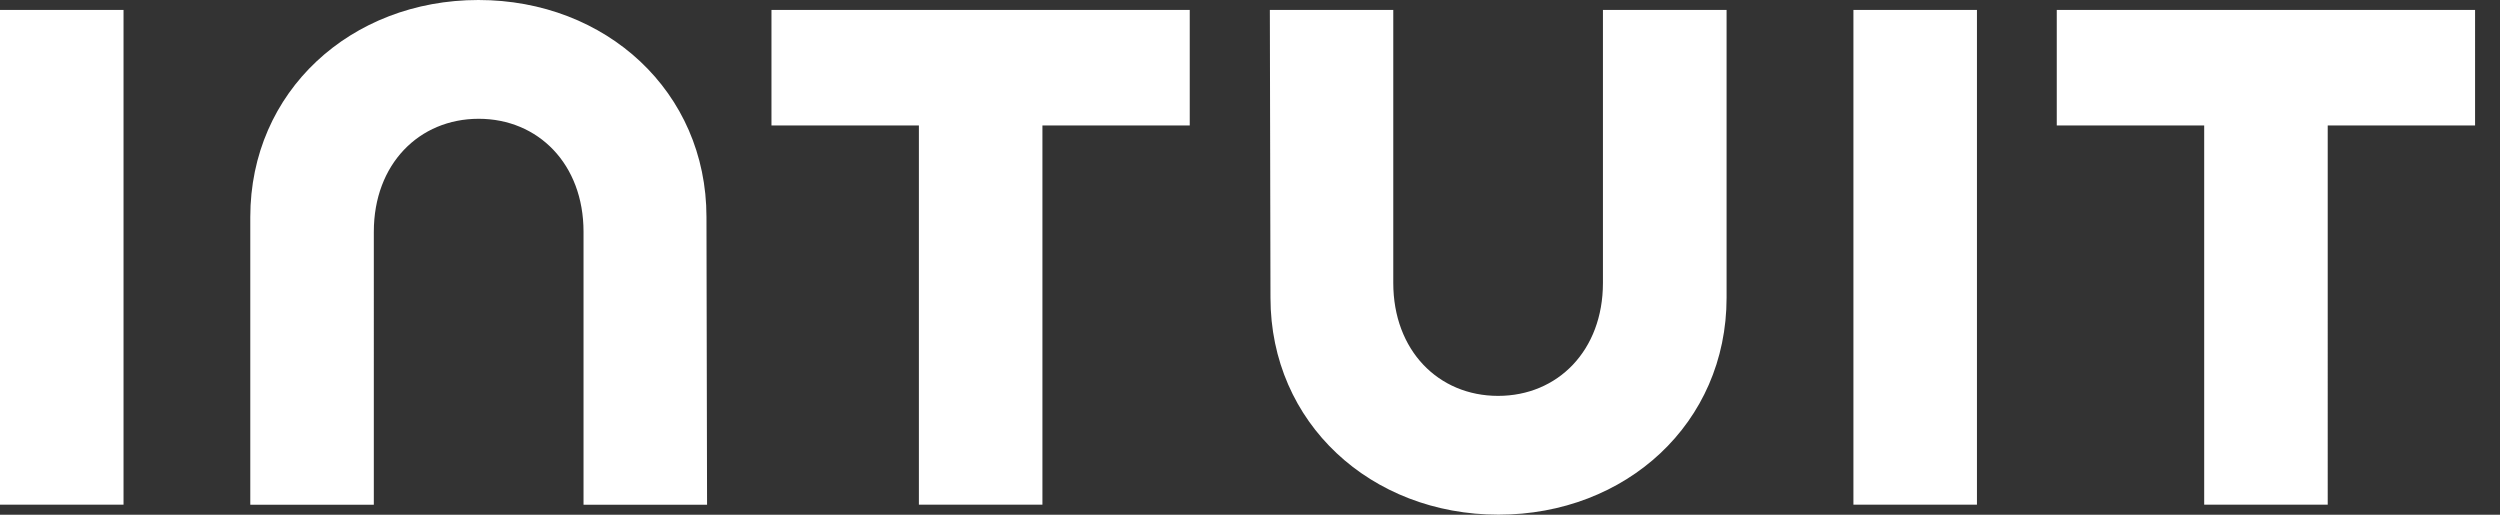 <svg xmlns="http://www.w3.org/2000/svg" width="68" height="14" fill="none" viewBox="0 0 68 14"><rect x="0" y="0" width="68" height="14" fill="#333333" stroke="none"/><g fill="#fff" clip-path="url(#clip0_3777_3179)"><path d="M3.36.271H0v13.456h3.36V.271ZM19.216 5.902c0-3.41-2.734-5.902-6.204-5.902-3.47 0-6.204 2.488-6.204 5.902v7.826h3.36V6.303c0-1.839 1.232-3.072 2.852-3.072 1.62 0 2.852 1.233 2.852 3.072v7.425h3.36l-.016-7.826ZM20.984 3.413h4.01v10.314h3.36V3.413h4.007V.27H20.984v3.142ZM34.557 8.098c0 3.41 2.732 5.901 6.202 5.901 3.47 0 6.204-2.488 6.204-5.901V.27H43.6v7.425c0 1.839-1.23 3.073-2.852 3.073-1.621 0-2.851-1.234-2.851-3.073V.271H34.54l.017 7.827ZM53.773.271h-3.36v13.456h3.36V.271ZM55.944 3.413h4.01v10.314h3.36V3.413h4.008V.27H55.944v3.142Z"/></g><defs><clipPath id="clip0_3777_3179"><path fill="#fff" d="M0 0h67.369v14H0z"/></clipPath></defs></svg>